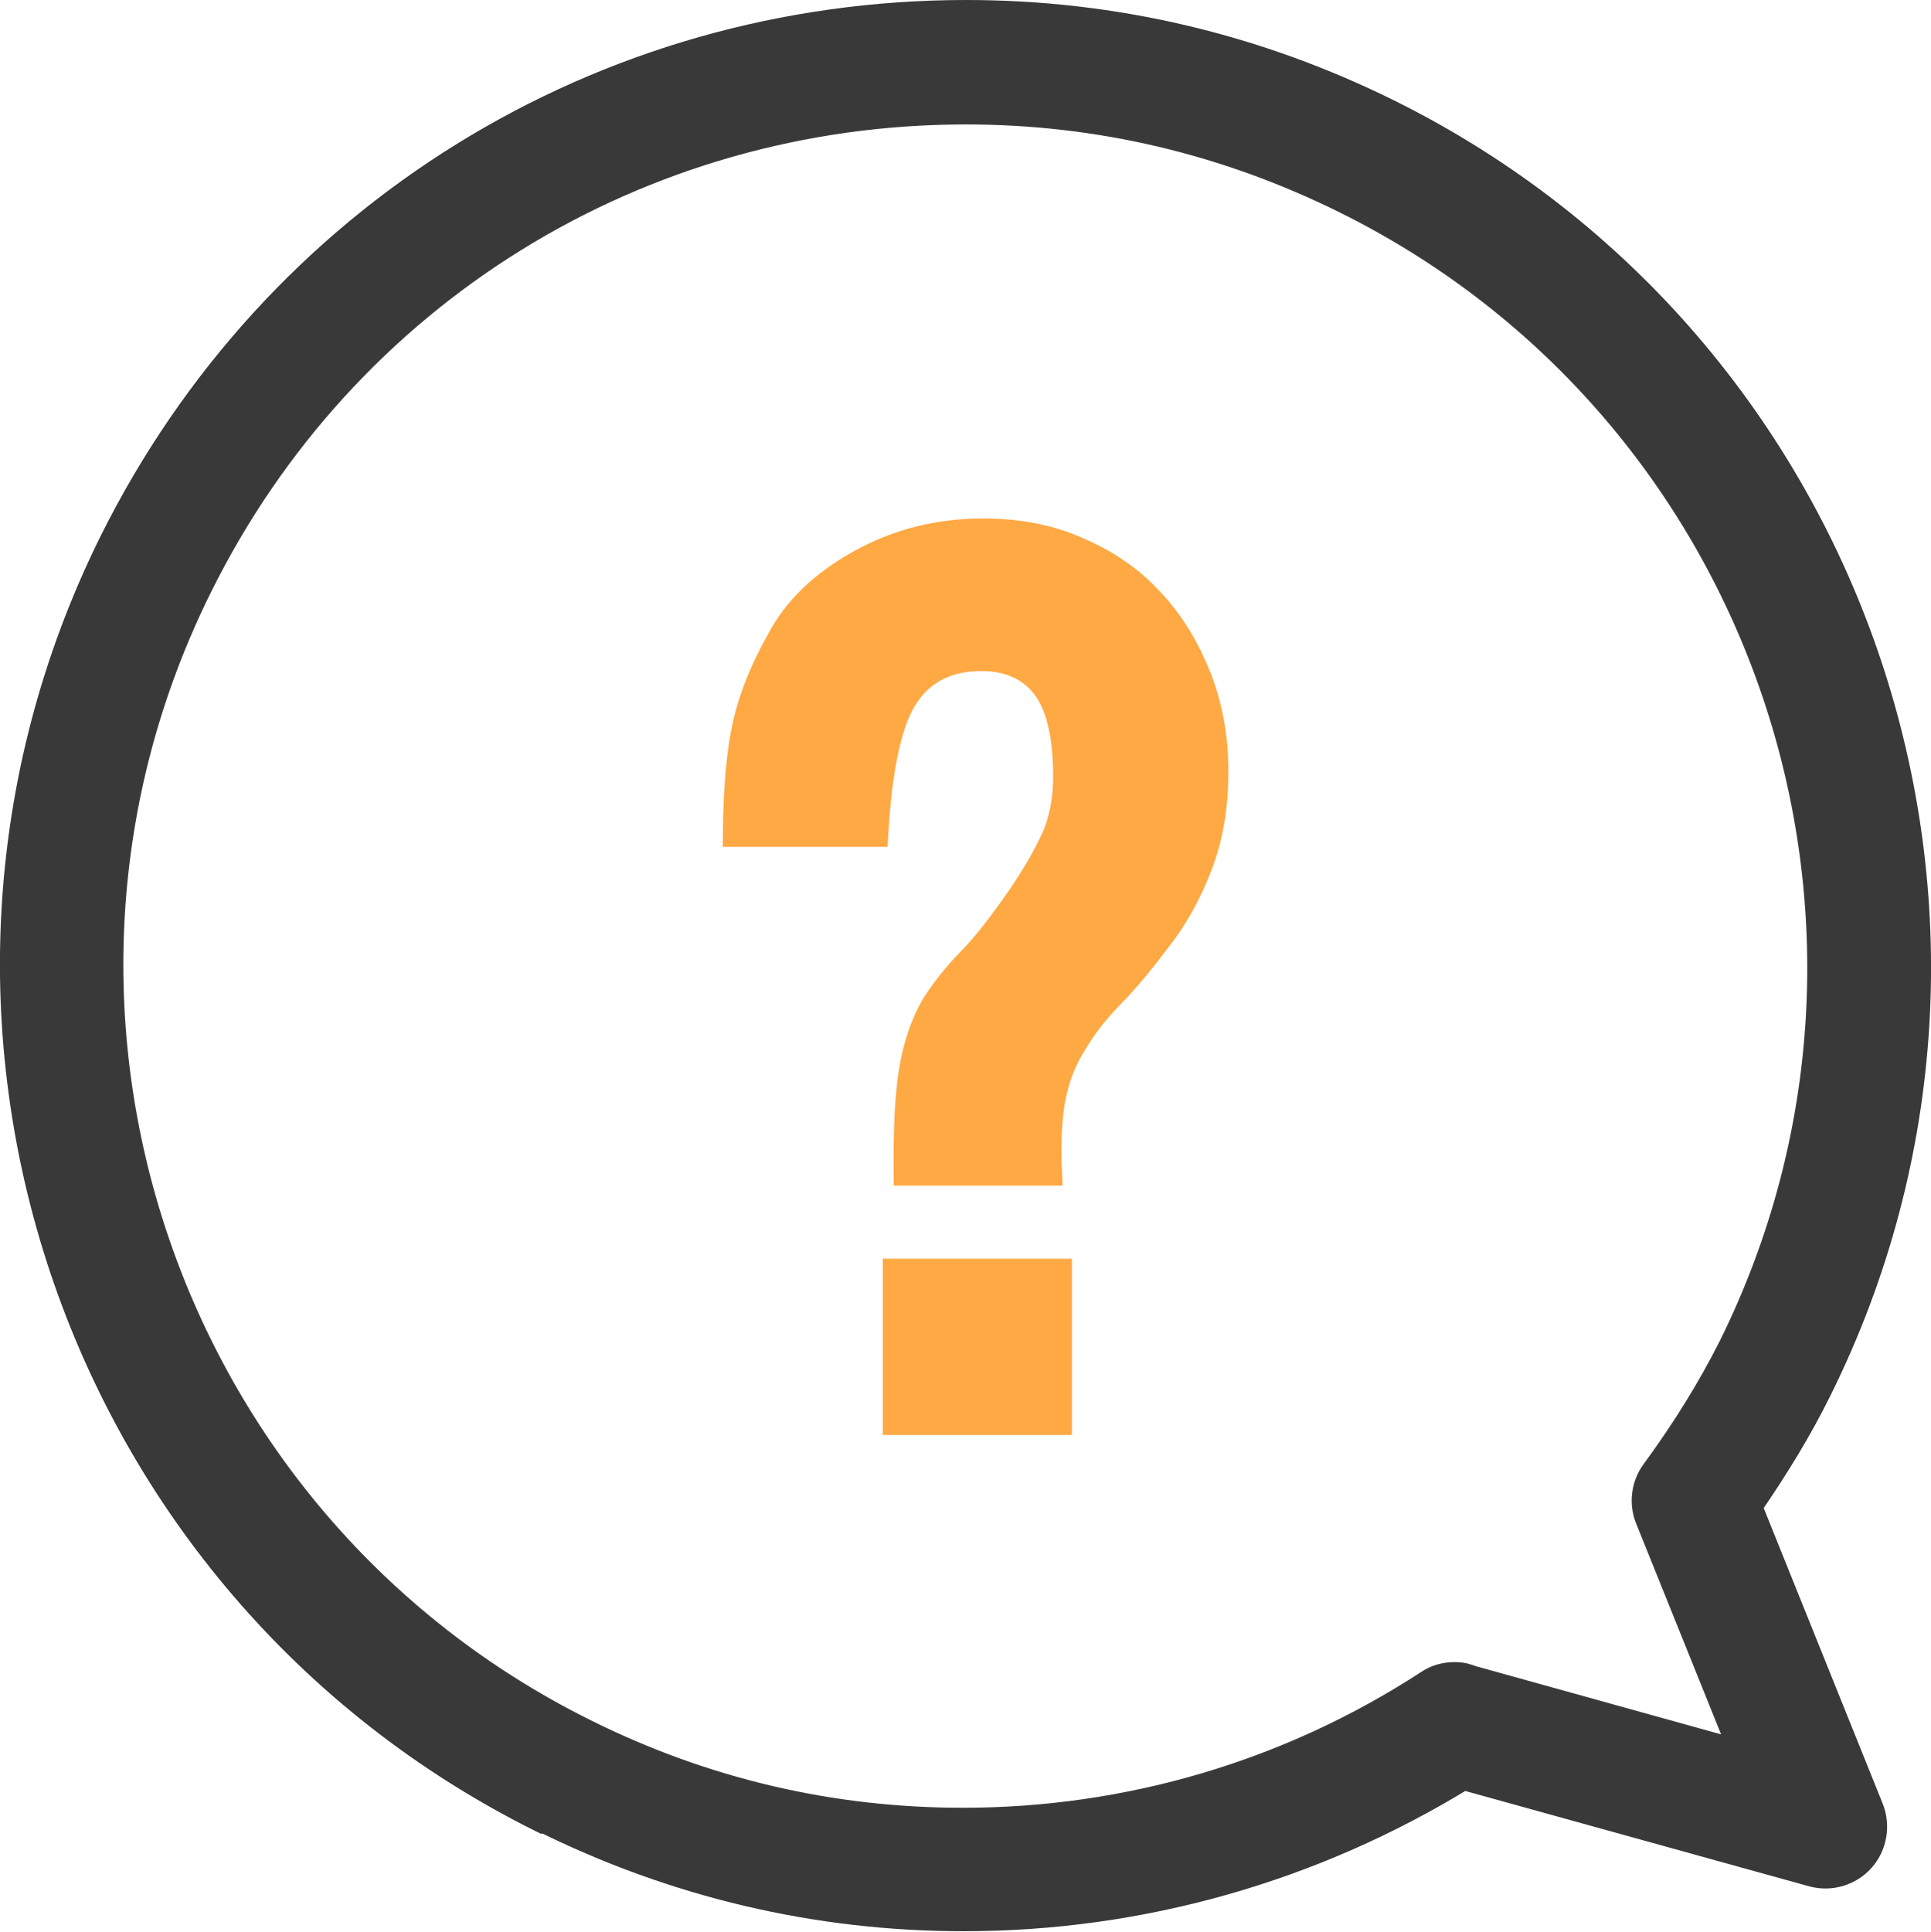 <?xml version="1.0" encoding="UTF-8"?>
<svg id="_레이어_2" data-name="레이어 2" xmlns="http://www.w3.org/2000/svg" viewBox="0 0 39.11 39.12">
  <defs>
    <style>
      .cls-1 {
        fill: #393939;
        stroke: #393939;
      }

      .cls-1, .cls-2 {
        stroke-miterlimit: 10;
        stroke-width: .5px;
      }

      .cls-2 {
        fill: #ffa944;
        stroke: #ffa944;
      }
    </style>
  </defs>
  <g id="_레이어_" data-name="&amp;lt;레이어&amp;gt;">
    <path class="cls-1" d="M10.96,36.86C1.43,32.12-2.47,20.51,2.26,10.97,5.55,4.36,12.18,.25,19.57,.25c2.99,0,5.88,.68,8.58,2.02,9.53,4.74,13.43,16.35,8.7,25.88-.39,.79-.86,1.56-1.41,2.36l2.46,6.11c.14,.35,.07,.76-.18,1.04-.25,.28-.64,.4-1.01,.3l-7.07-1.96c-3.05,1.87-6.54,2.86-10.12,2.86-2.98,0-5.86-.68-8.54-2.01Zm18.78-2.9l5.54,1.54-1.91-4.74c-.13-.32-.08-.69,.12-.96,.63-.86,1.14-1.69,1.56-2.52,4.24-8.55,.75-18.96-7.8-23.2-2.42-1.2-5-1.81-7.69-1.81-6.62,0-12.57,3.68-15.51,9.61C-.19,20.41,3.31,30.82,11.85,35.06c2.41,1.2,4.98,1.8,7.65,1.8,3.35,0,6.61-.96,9.42-2.79,.16-.11,.35-.16,.54-.16,.09,0,.18,.01,.27,.04Z"/>
    <path class="cls-2" d="M18.35,23.75c-.01-.94,.03-1.65,.12-2.15,.09-.49,.24-.9,.43-1.23,.2-.32,.45-.63,.73-.92,.29-.29,.61-.7,.98-1.23,.31-.45,.55-.86,.72-1.23,.17-.37,.25-.8,.25-1.27,0-.84-.15-1.45-.44-1.82-.29-.37-.71-.56-1.27-.56-.66,0-1.17,.25-1.5,.74-.34,.49-.55,1.43-.63,2.82h-2.85c.01-.98,.08-1.73,.21-2.28,.13-.54,.35-1.08,.66-1.63,.33-.64,.87-1.17,1.64-1.6,.77-.43,1.6-.64,2.51-.64,.71,0,1.35,.12,1.93,.38,.58,.25,1.08,.59,1.48,1.03,.41,.43,.72,.95,.96,1.54,.23,.59,.35,1.23,.35,1.92s-.1,1.31-.31,1.87c-.21,.56-.48,1.06-.82,1.5-.37,.49-.69,.88-.99,1.18-.29,.3-.53,.6-.72,.92-.2,.3-.35,.65-.44,1.06-.09,.41-.12,.94-.09,1.61h-2.91Zm-.22,1.99h3.33v3.07h-3.33v-3.07Z"/>
  </g>
</svg>